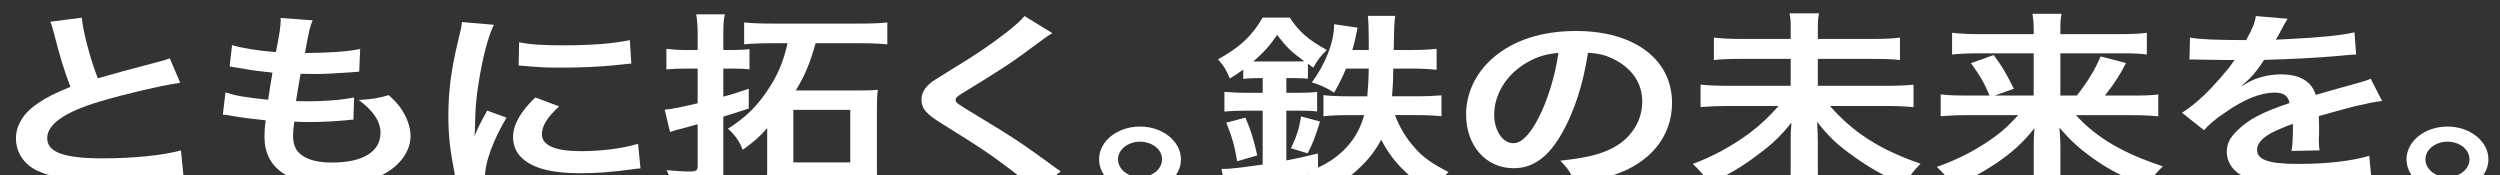 <?xml version="1.0" encoding="UTF-8"?>
<svg id="_レイヤー_2" data-name="レイヤー 2" xmlns="http://www.w3.org/2000/svg" xmlns:xlink="http://www.w3.org/1999/xlink" viewBox="0 0 1300 91">
  <rect x="0" y="0" width="1300" height="91" fill="#333333" stroke="none"/>
  <defs>
    <style>
      .cls-1 {
        fill: none;
      }

      .cls-1, .cls-2 {
        stroke-width: 0px;
      }

      .cls-2 {
        fill: #fff;
      }

      .cls-3 {
        clip-path: url(#clippath);
      }
    </style>
    <clipPath id="clippath">
      <rect class="cls-1" width="1300" height="91"/>
    </clipPath>
  </defs>
  <g id="_デザイン" data-name="デザイン">
    <g class="cls-3">
      <g>
        <path class="cls-2" d="m42.55,9.16c.5,6.75,4.28,21.27,8.31,31.55q8.19-2.42,32.63-8.87c2.27-.6,2.9-.81,4.79-1.51l5.42,12.7c-10.96,1.71-27.46,5.54-41.57,9.68-18.39,5.44-27.59,11.89-27.59,19.15s8.57,10.48,28.85,10.48c15.75,0,31.24-1.51,40.69-4.13l1.39,13.81c-2.77,0-3.4.1-10.2.71-13.61,1.11-20.66,1.51-29.48,1.51-17.51,0-28.47-1.71-36.53-5.54-6.93-3.33-10.96-9.57-10.96-16.83,0-6.75,4.03-13.2,11.21-18.04,4.91-3.33,8.94-5.34,17.13-8.67-3.15-8.16-5.29-14.92-8.44-27.31-1.26-4.84-1.39-5.04-2.02-6.55l16.38-2.12Z"/>
        <path class="cls-2" d="m117.25,48.06c5.79,1.81,9.32,2.42,22.17,3.83.5-3.63,1.64-10.38,2.27-14.11-7.43-.81-9.45-1.01-18.01-2.52-1.76-.3-2.39-.4-4.28-.71l1.26-11.09c5.29,1.61,14.24,3.02,22.8,3.63,1.76-8.47,2.52-13.71,2.52-16.73,0-.3,0-.5-.13-1.01l16.75,1.21c-1.39,3.12-1.76,4.64-4.03,17.03,14.24-.2,21.54-.71,28.72-2.12l-.5,11.79c-1.64.1-2.27.2-5.04.4-9.07.6-13.1.81-17.64.81-1.26,0-2.39,0-7.81-.1-1.26,7.36-1.64,9.37-2.39,14.21,3.78.1,4.79.1,6.17.1,8.94,0,18.01-.71,24.06-2.02l-.38,11.59c-1.26,0-1.64,0-3.78.3-5.54.5-12.98.91-18.9.91-2.02,0-3.15,0-8.06-.2-.38,2.72-.63,5.34-.63,7.16,0,4.94,1.39,8.06,4.66,10.38,3.65,2.52,8.69,3.73,15.62,3.73,16,0,25.2-5.64,25.2-15.52,0-5.85-3.78-11.49-11.34-17.03,7.05-.4,9.7-.81,15.62-2.52,3.15,2.92,4.54,4.43,5.92,6.35,3.28,4.43,5.42,10.18,5.42,14.82,0,7.16-4.41,14.11-12.09,18.85-7.18,4.43-16.63,6.65-28.47,6.65-22.93,0-35.4-8.77-35.4-24.99,0-2.62.13-5.14.63-8.57-7.56-.81-12.47-1.41-17.51-2.32-2.65-.5-3.02-.5-4.79-.6l1.39-11.59Z"/>
        <path class="cls-2" d="m237.06,95.13c-.13-1.81-.25-2.42-.63-4.74-2.39-12.2-3.28-19.96-3.28-30.13,0-13,1.51-24.49,5.17-39.41,1.39-5.64,1.64-6.65,1.89-9.37l16.63,1.41c-3.02,5.95-5.92,17.23-7.94,30.13-1.26,7.56-1.76,13.5-1.89,22.27,0,2.22-.13,3.02-.25,5.54,1.39-3.53,1.64-4.23,6.55-13.3l10.08,3.63c-6.93,11.69-11.21,23.38-11.21,30.54,0,.61,0,1.41.13,2.72l-15.24.71Zm53.67-39.81c-6.3,5.85-8.94,10.18-8.94,14.51,0,5.75,6.93,8.77,20.03,8.77,11.09,0,22.05-1.41,29.98-3.83l1.26,12.8c-1.76.1-2.27.2-5.17.6-10.08,1.31-17.76,1.92-26.08,1.92-15.62,0-25.7-2.82-31.24-8.77-2.39-2.52-3.78-6.25-3.78-9.88,0-6.55,3.78-13.3,11.59-20.76l12.35,4.64Zm-20.79-33.36c5.67,1.21,12.35,1.61,23.31,1.61,13.98,0,25.95-.91,34.27-2.72l.76,12.19c-1.01.1-2.9.3-8.94.91-8.06.81-17.64,1.21-26.96,1.21s-9.32,0-22.68-1.11l.25-12.09Z"/>
        <path class="cls-2" d="m362.78,18.13c0-4.54-.25-8.16-.76-10.68h14.87c-.63,3.12-.76,5.44-.76,10.48v8.06h5.92c2.77,0,4.91-.1,7.68-.4v10.48c-2.77-.3-4.91-.4-7.81-.4h-5.79v14.61c5.17-1.41,7.05-2.02,13.23-4.13v10.28c-2.77.91-7.18,2.32-13.23,4.23v29.33c0,7.26-4.16,9.57-17.38,9.57-2.27,0-4.16-.1-9.07-.3-.5-4.64-1.13-6.95-3.02-10.78,3.91.4,8.57.71,12.09.71,3.28,0,4.03-.5,4.03-3.02v-21.57c-3.53,1.01-5.29,1.41-7.68,2.12-3.53.91-5.42,1.41-6.68,1.92l-2.77-11.59c3.53-.3,8.06-1.21,17.13-3.33v-18.04h-6.42c-3.53,0-6.42.1-9.83.4v-10.68c3.4.4,6.05.6,9.83.6h6.42v-7.86Zm39.68,4.33c-5.92,0-12.35.2-15.5.6v-11.39c3.78.4,8.44.6,15.62.6h43.71c7.18,0,11.46-.2,15.12-.6v11.39c-4.03-.4-8.57-.6-15.12-.6h-22.17c-3.02,10.68-5.54,16.73-10.33,24.59h32.12c5.29,0,8.19-.1,10.58-.4-.38,2.52-.5,5.04-.5,10.08v30.64c0,5.34.25,9.27.76,12.8h-14.61v-5.74h-29.6v5.74h-14.36c.5-2.82.76-6.55.76-12.19v-21.37c-4.16,4.74-6.17,6.45-12.72,11.29-1.76-4.54-3.78-7.36-7.68-10.99,9.7-6.05,16.25-12.7,22.55-22.98,4.03-6.55,6.55-13.1,8.44-21.47h-7.05Zm10.08,61.98h29.6v-27.31h-29.6v27.31Z"/>
        <path class="cls-2" d="m547.21,17.22c-2.14,1.21-4.54,2.92-15.5,11.09-6.42,4.74-15.24,10.38-29.98,19.35-3.91,2.32-4.79,3.12-4.79,4.23,0,1.51.25,1.71,11.34,8.37,19.65,11.89,23.31,14.41,39.68,26.3,1.26,1.01,2.02,1.51,3.65,2.52l-12.98,10.48c-3.28-3.63-7.81-7.46-16.38-13.81-8.94-6.65-13.1-9.37-32.5-21.47-8.31-5.14-10.58-7.86-10.58-12.5,0-3.02,1.39-5.75,4.16-8.16,1.64-1.41,1.76-1.51,11.09-7.26,13.61-8.26,20.66-13.1,29.1-19.65,5.67-4.54,7.05-5.85,9.2-8.37l14.49,8.87Z"/>
        <path class="cls-2" d="m614.1,82.84c0,9.47-9.57,17.13-21.29,17.13s-21.29-7.66-21.29-17.13,9.57-17.03,21.29-17.03,21.29,7.66,21.29,17.03Zm-32.75,0c0,5.14,5.17,9.27,11.46,9.27s11.46-4.13,11.46-9.27-5.17-9.17-11.46-9.17-11.46,4.13-11.46,9.17Z"/>
        <path class="cls-2" d="m654.16,40.61c-2.9,0-5.17.1-7.69.4v-4.84c-3.02,2.22-3.91,2.82-6.93,4.64-2.27-5.14-2.9-6.15-6.17-9.98,11.46-6.25,17.89-12.4,23.18-21.67h14.11c4.91,7.36,9.45,11.39,19.28,16.83-3.15,3.02-4.66,5.04-7.05,9.17q-1.26-.91-2.77-2.02v7.76c-2.52-.2-4.16-.3-7.81-.3h-3.4v7.66h5.54c4.79,0,7.81-.1,10.46-.5v10.18c-2.77-.3-5.67-.4-10.46-.4h-5.54v25.9c5.79-1.11,8.57-1.71,16.38-3.63l.13,7.36c12.6-5.95,20.66-15.12,23.94-27.31h-8.06c-5.54,0-9.7.2-13.1.6v-10.99c3.15.4,7.81.61,12.6.61h10.2c.38-4.33.63-7.86.76-14.41h-11.84c-1.89,4.54-3.02,6.85-6.17,12.5-4.28-2.72-7.43-4.13-11.59-5.34,7.18-9.68,11.59-20.96,11.59-30.24l12.22,1.81q-.5,2.12-1.38,6.45c-.38,1.61-.76,2.92-1.39,5.14h8.57q0-14.92-.5-17.74h14.24q-.63,3.02-.76,17.74h8.82c6.3,0,9.7-.2,13.48-.6v10.88c-4.03-.4-8.57-.61-13.23-.61h-9.32q0,1.81-.13,6.85c-.12,1.71-.25,3.53-.5,7.56h12.09c5.92,0,10.21-.2,13.61-.5v10.88c-3.65-.4-8.06-.6-13.23-.6h-10.96c2.39,6.35,5.92,12.2,10.33,17.03,4.03,4.74,9.07,8.26,17.51,12.6-4.54,4.64-5.54,5.95-8.31,10.58-13.23-8.47-20.79-16.12-26.71-27.41-2.9,5.54-6.68,10.48-12.09,15.42-4.66,4.43-10.71,8.37-18.64,12.2-3.02-4.74-3.65-5.64-7.56-9.37-7.94,2.02-15.62,3.63-35.53,7.26-2.65.4-2.77.4-4.79.91q-1.13.2-2.02.4l-2.39-11.59c4.41,0,10.33-.71,21.42-2.32v-28.02h-7.81c-5.17,0-8.31.1-12.09.5v-10.28c3.4.3,6.93.5,12.35.5h7.56v-7.66h-2.39Zm-10.83,43.24c-1.39-8.37-2.77-12.9-5.67-20.06l9.95-2.62c3.02,7.05,4.16,10.88,6.17,19.65l-10.46,3.02Zm10.83-51.9h18.52c2.52,0,3.78,0,5.54-.1-6.93-5.04-9.2-7.26-14.11-13.71-3.9,5.64-6.3,8.47-12.35,13.81h2.39Zm17.13,45.15c2.9-5.95,4.16-9.98,5.29-16.53l9.83,2.62c-2.52,8.06-3.53,10.99-6.43,16.53l-8.69-2.62Z"/>
        <path class="cls-2" d="m812.63,68.52c-7.18,13-15.24,18.95-25.57,18.95-14.36,0-24.69-11.69-24.69-27.92,0-11.09,4.91-21.47,13.86-29.33,10.58-9.27,25.45-14.11,43.34-14.11,30.23,0,49.89,14.71,49.89,37.39,0,17.44-11.34,31.34-30.61,37.59-6.05,2.02-10.96,3.02-19.78,4.23-2.14-5.34-3.65-7.56-7.68-11.79,11.59-1.21,19.15-2.82,25.07-5.54,10.96-4.84,17.51-14.41,17.51-25.2,0-9.68-5.42-17.54-15.5-22.37-3.91-1.81-7.18-2.62-12.72-3.02-2.39,15.82-6.8,29.73-13.1,41.12Zm-18.52-36.08c-10.58,6.05-17.13,16.43-17.13,27.21,0,8.26,4.41,14.82,9.95,14.82,4.16,0,8.44-4.23,12.98-12.9,4.79-9.07,8.94-22.68,10.46-34.07-6.55.6-11.09,2.02-16.25,4.94Z"/>
        <path class="cls-2" d="m972.74,20.25c7.56,0,11.72-.2,15.24-.71v11.69c-3.91-.5-7.94-.61-15.12-.61h-27.59v14.01h34.52c7.05,0,11.34-.2,15.24-.61v11.69c-4.28-.4-8.82-.6-15.24-.6h-28.22c12.35,14.01,25.95,22.68,47.12,30.03-3.91,4.03-5.29,5.85-8.57,10.88-11.34-5.04-17.64-8.57-26.08-14.61-8.82-6.25-12.72-9.98-19.15-18.04.25,5.75.38,7.36.38,9.37v16.63c0,4.03.25,7.46.88,10.88h-15.87c.63-3.12.88-6.35.88-10.78v-16.23c0-3.33,0-4.74.38-9.47-5.54,6.95-9.95,11.19-17.64,16.83-7.94,6.05-15.12,10.18-24.94,14.82-2.9-4.23-4.66-6.35-8.69-10.18,10.71-4.03,19.78-8.97,29.1-15.72,5.79-4.33,10.33-8.57,15.5-14.41h-25.45c-6.17,0-10.33.2-15.12.6v-11.69c4.79.4,8.31.61,14.99.61h31.87v-14.01h-24.69c-6.93,0-10.83.1-15.24.61v-11.69c4.28.5,7.94.71,15.12.71h24.82v-6.15c0-2.92-.13-4.94-.63-7.16h15.37c-.5,2.22-.63,3.73-.63,7.26v6.05h27.46Z"/>
        <path class="cls-2" d="m1023.89,59.86c-6.05,0-9.95.2-14.74.6v-11.39c4.28.5,7.68.61,14.61.61h10.83c-2.77-6.55-5.29-10.88-9.7-16.83l11.84-4.23c4.28,5.85,5.67,7.96,10.46,17.54l-9.95,3.53h20.28v-21.97h-28.47c-5.79,0-9.7.2-13.98.61v-11.29c4.41.5,8.31.71,14.74.71h27.71v-2.82c0-3.12-.25-5.04-.63-7.76h15.12c-.5,2.42-.63,4.43-.63,7.86v2.72h29.98c7.31,0,11.46-.2,14.99-.71v11.29c-3.78-.5-7.68-.61-14.11-.61h-30.86v21.97h8.57c5.67-7.26,9.32-13.2,12.35-20.36l13.23,3.43c-3.15,6.15-5.79,10.28-10.96,16.93h13.23c7.56,0,11.09-.1,14.49-.61v11.39c-4.28-.4-8.69-.6-15.12-.6h-27.71c10.83,11.79,24.57,19.85,45.23,26.61-3.78,3.63-5.79,6.15-8.44,10.58-12.47-5.14-20.16-9.17-28.6-15.22-6.8-4.94-11.09-8.87-16.75-15.52.38,5.44.5,7.46.5,9.58v14.21c0,3.83.25,7.05.88,10.28h-15.62c.63-3.23.88-6.05.88-10.28v-14.11c0-3.12,0-5.04.38-9.37-5.92,7.56-11.84,12.9-20.91,18.95-6.93,4.54-13.48,8.06-21.29,11.29-3.02-4.33-4.79-6.55-8.57-10.08,11.59-4.13,21.29-9.17,30.86-16.23,3.78-2.82,6.8-5.64,11.46-10.68h-25.57Z"/>
        <path class="cls-2" d="m1138.77,19.54c5.17.91,13.23,1.31,29.23,1.31,3.4-6.05,4.54-9.07,5.04-12.5l16.5,1.41q-.76,1.01-5.04,9.07c-.63,1.11-.88,1.41-1.13,1.81q1.01-.1,7.94-.4c14.61-.71,26.08-1.81,33.01-3.43l.88,11.49q-3.53.2-9.95.81c-9.2.91-25.2,1.71-37.92,2.02-3.65,5.75-7.18,9.78-11.59,13.4l.13.2q.88-.5,2.52-1.51c4.66-2.82,11.34-4.54,17.76-4.54,9.83,0,16,3.73,18.01,10.68,9.7-2.82,16.12-4.64,19.27-5.44,6.8-1.92,7.31-2.02,9.32-3.02l5.92,11.59c-3.53.4-7.31,1.21-13.98,2.72-1.76.4-8.06,2.12-18.9,5.14v1.11q.13,2.62.13,4.03v4.03c-.13,1.71-.13,2.62-.13,3.33,0,2.22.13,3.63.38,5.34l-14.61.3c.5-1.81.76-6.95.76-11.69v-2.42c-6.17,2.32-9.45,3.73-12.09,5.24-4.41,2.62-6.55,5.34-6.55,8.26,0,5.24,6.05,7.36,21.29,7.36s28.09-1.51,37.04-4.23l1.26,13c-2.14,0-2.77.1-5.79.4-9.07,1.11-21.16,1.81-32.25,1.81-13.35,0-21.67-1.21-28.09-4.23-5.79-2.62-9.2-7.46-9.2-13,0-4.13,1.51-7.36,5.54-11.19,5.67-5.64,12.85-9.47,27.08-14.21-.63-3.73-3.15-5.44-7.68-5.44-7.31,0-16.12,3.53-25.83,10.38-5.29,3.53-8.19,6.05-10.96,9.17l-11.46-9.07c3.28-2.02,6.93-4.84,11.34-8.97,4.91-4.64,12.6-13.4,15.12-17.23q.5-.81,1.01-1.31c-.5,0-2.14.1-2.14.1-2.02,0-13.1-.2-15.87-.2q-2.39-.1-3.53-.1c-.38,0-1.13,0-2.02.1l.25-11.49Z"/>
        <path class="cls-2" d="m1293.97,82.84c0,9.47-9.57,17.13-21.29,17.13s-21.29-7.66-21.29-17.13,9.57-17.03,21.29-17.03,21.29,7.66,21.29,17.03Zm-32.75,0c0,5.14,5.17,9.27,11.46,9.27s11.46-4.13,11.46-9.27-5.17-9.17-11.46-9.17-11.46,4.13-11.46,9.17Z"/>
      </g>
      <rect class="cls-1" x="10" y="-31.4" width="1280" height="121.42"/>
    </g>
  </g>
</svg>